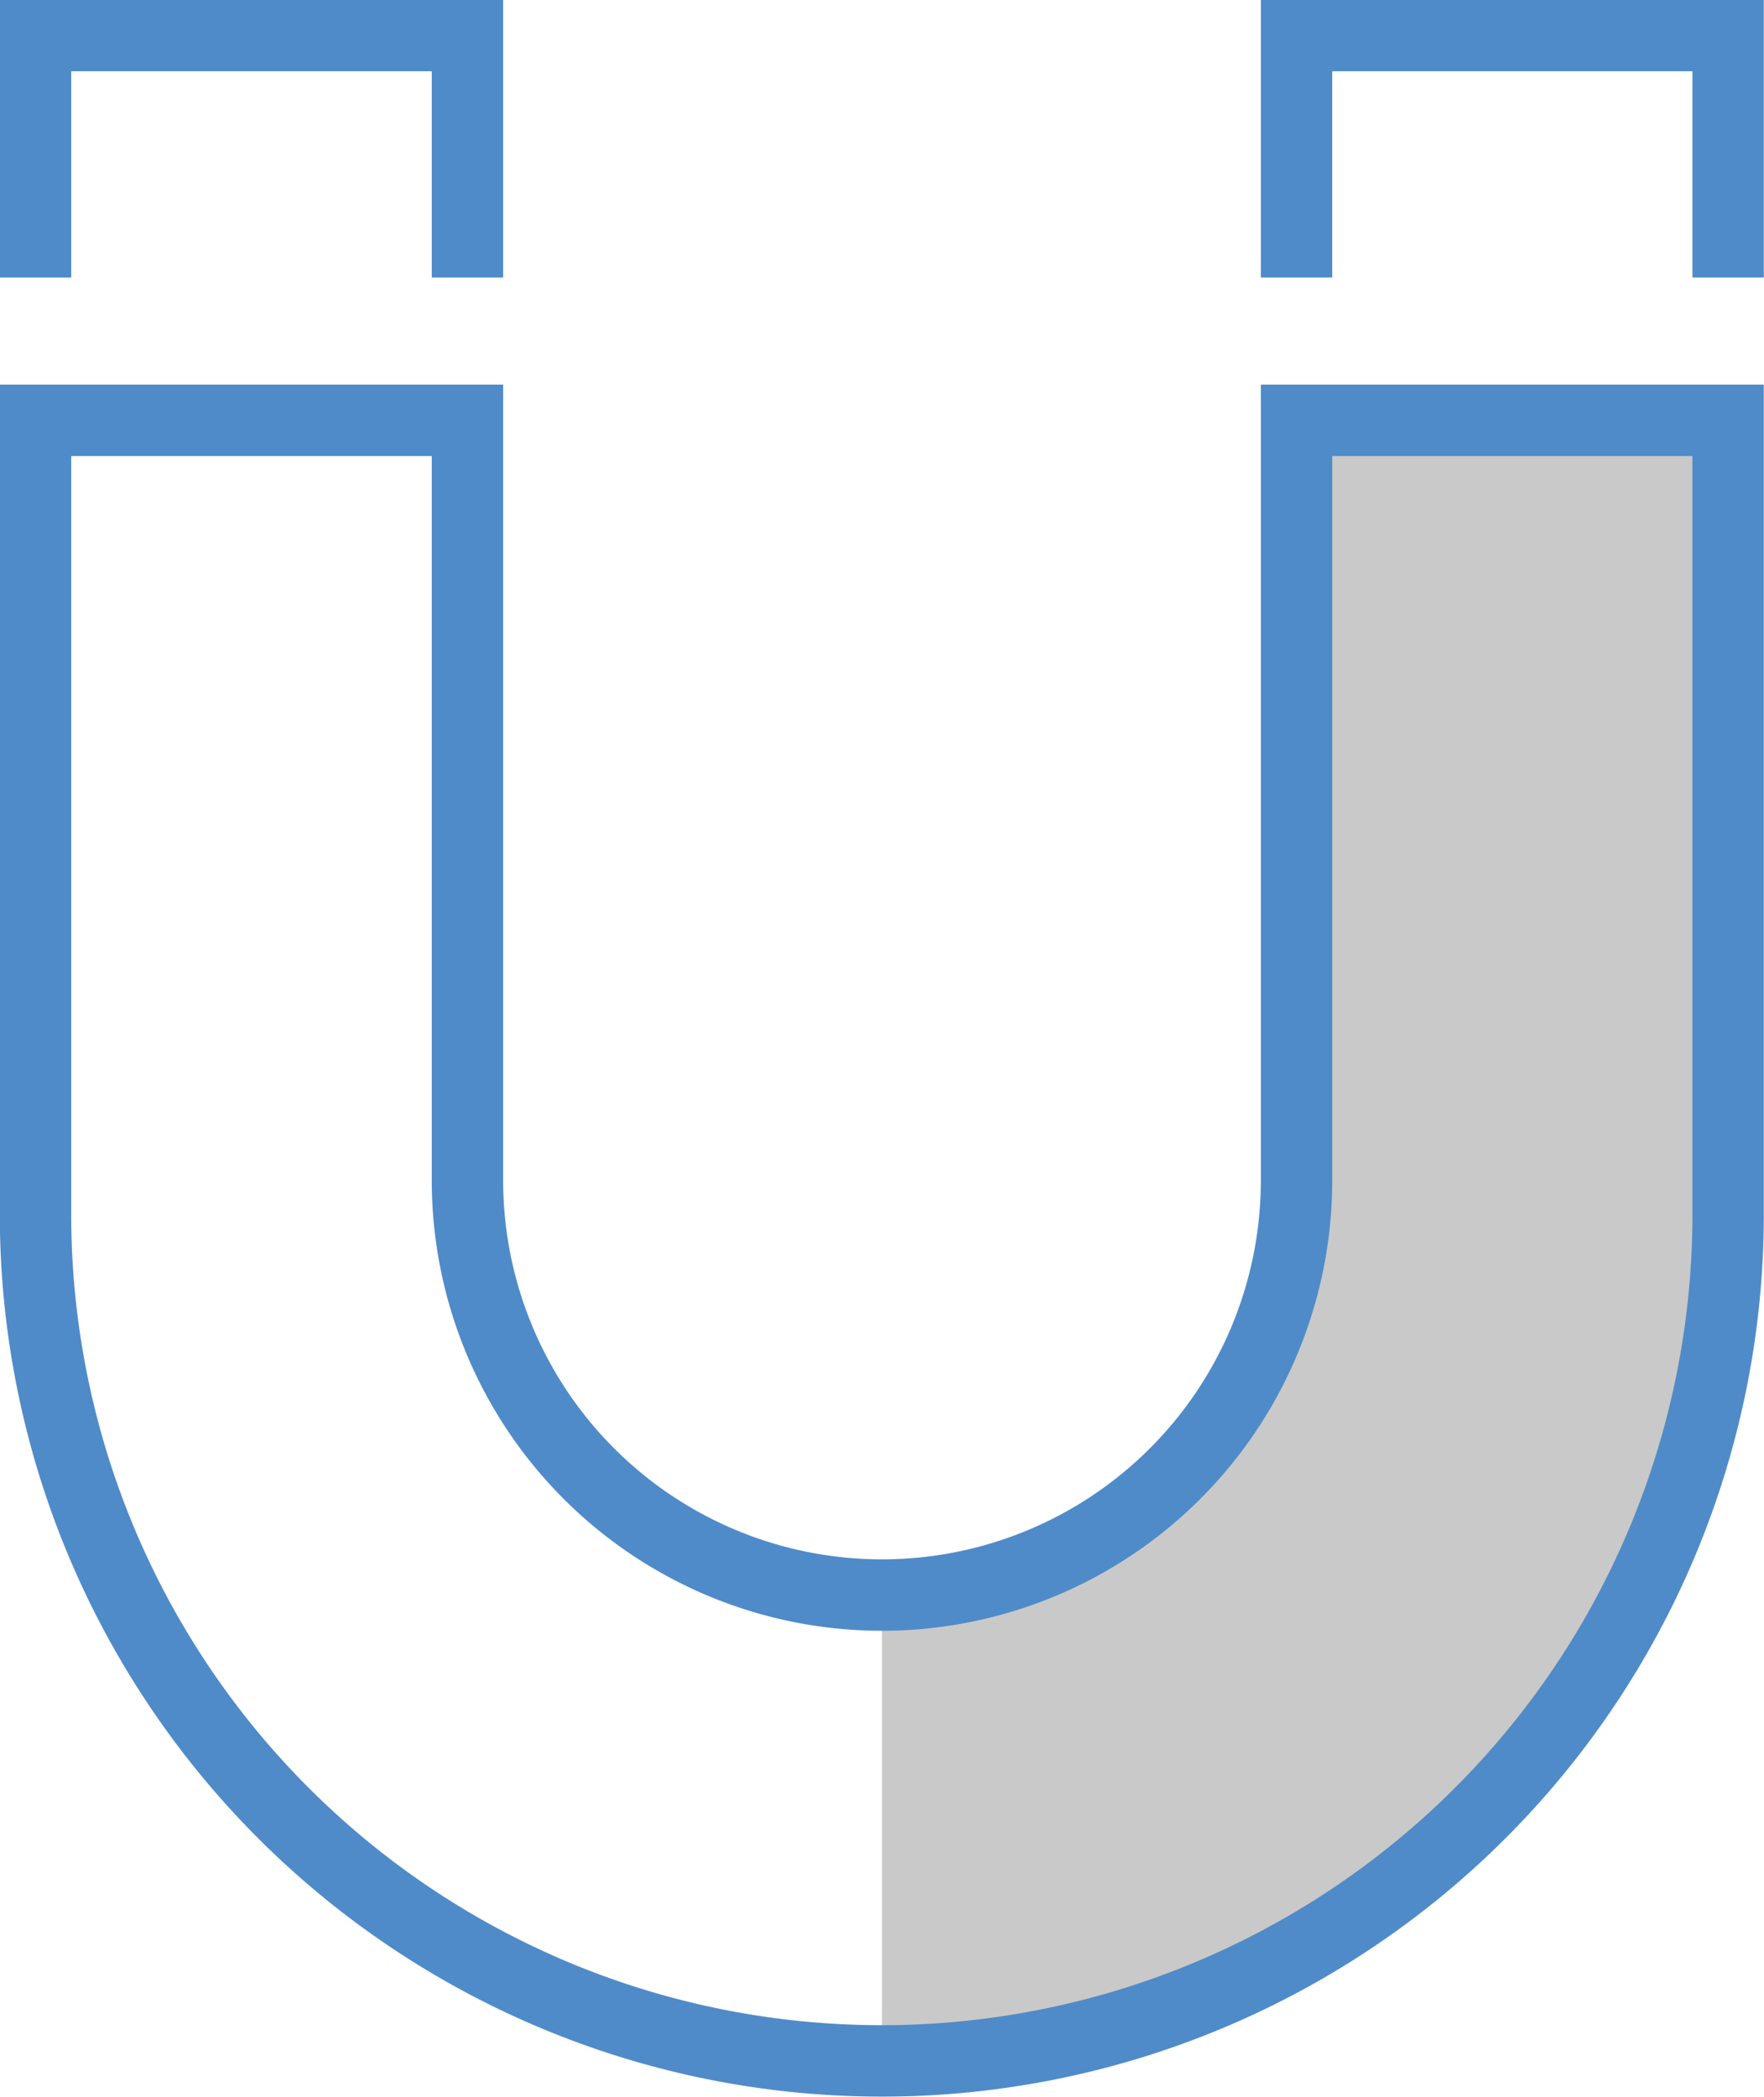 <svg id="Layer_1" data-name="Layer 1" xmlns="http://www.w3.org/2000/svg" viewBox="0 0 49.66 59.02"><defs><style>.cls-1{fill:#c9c9c9;}.cls-2{fill:none;stroke:#4f8bc8;stroke-miterlimit:10;stroke-width:2.01px;}</style></defs><title>magnite</title><path class="cls-1" d="M36.5,11.83V33.22A11.67,11.67,0,0,1,24.83,44.89h0V58h0A23.82,23.82,0,0,0,48.65,34.19V11.83Z"/><path class="cls-2" d="M36.5,11.83V33.22A11.67,11.67,0,0,1,24.83,44.89h0A11.67,11.67,0,0,1,13.16,33.22V11.83H1V34.19A23.82,23.82,0,0,0,24.83,58h0A23.82,23.82,0,0,0,48.65,34.19V11.83Z"/><polyline class="cls-2" points="13.16 7.81 13.16 1 1 1 1 7.81"/><polyline class="cls-2" points="48.65 7.81 48.65 1 36.5 1 36.5 7.81"/></svg>